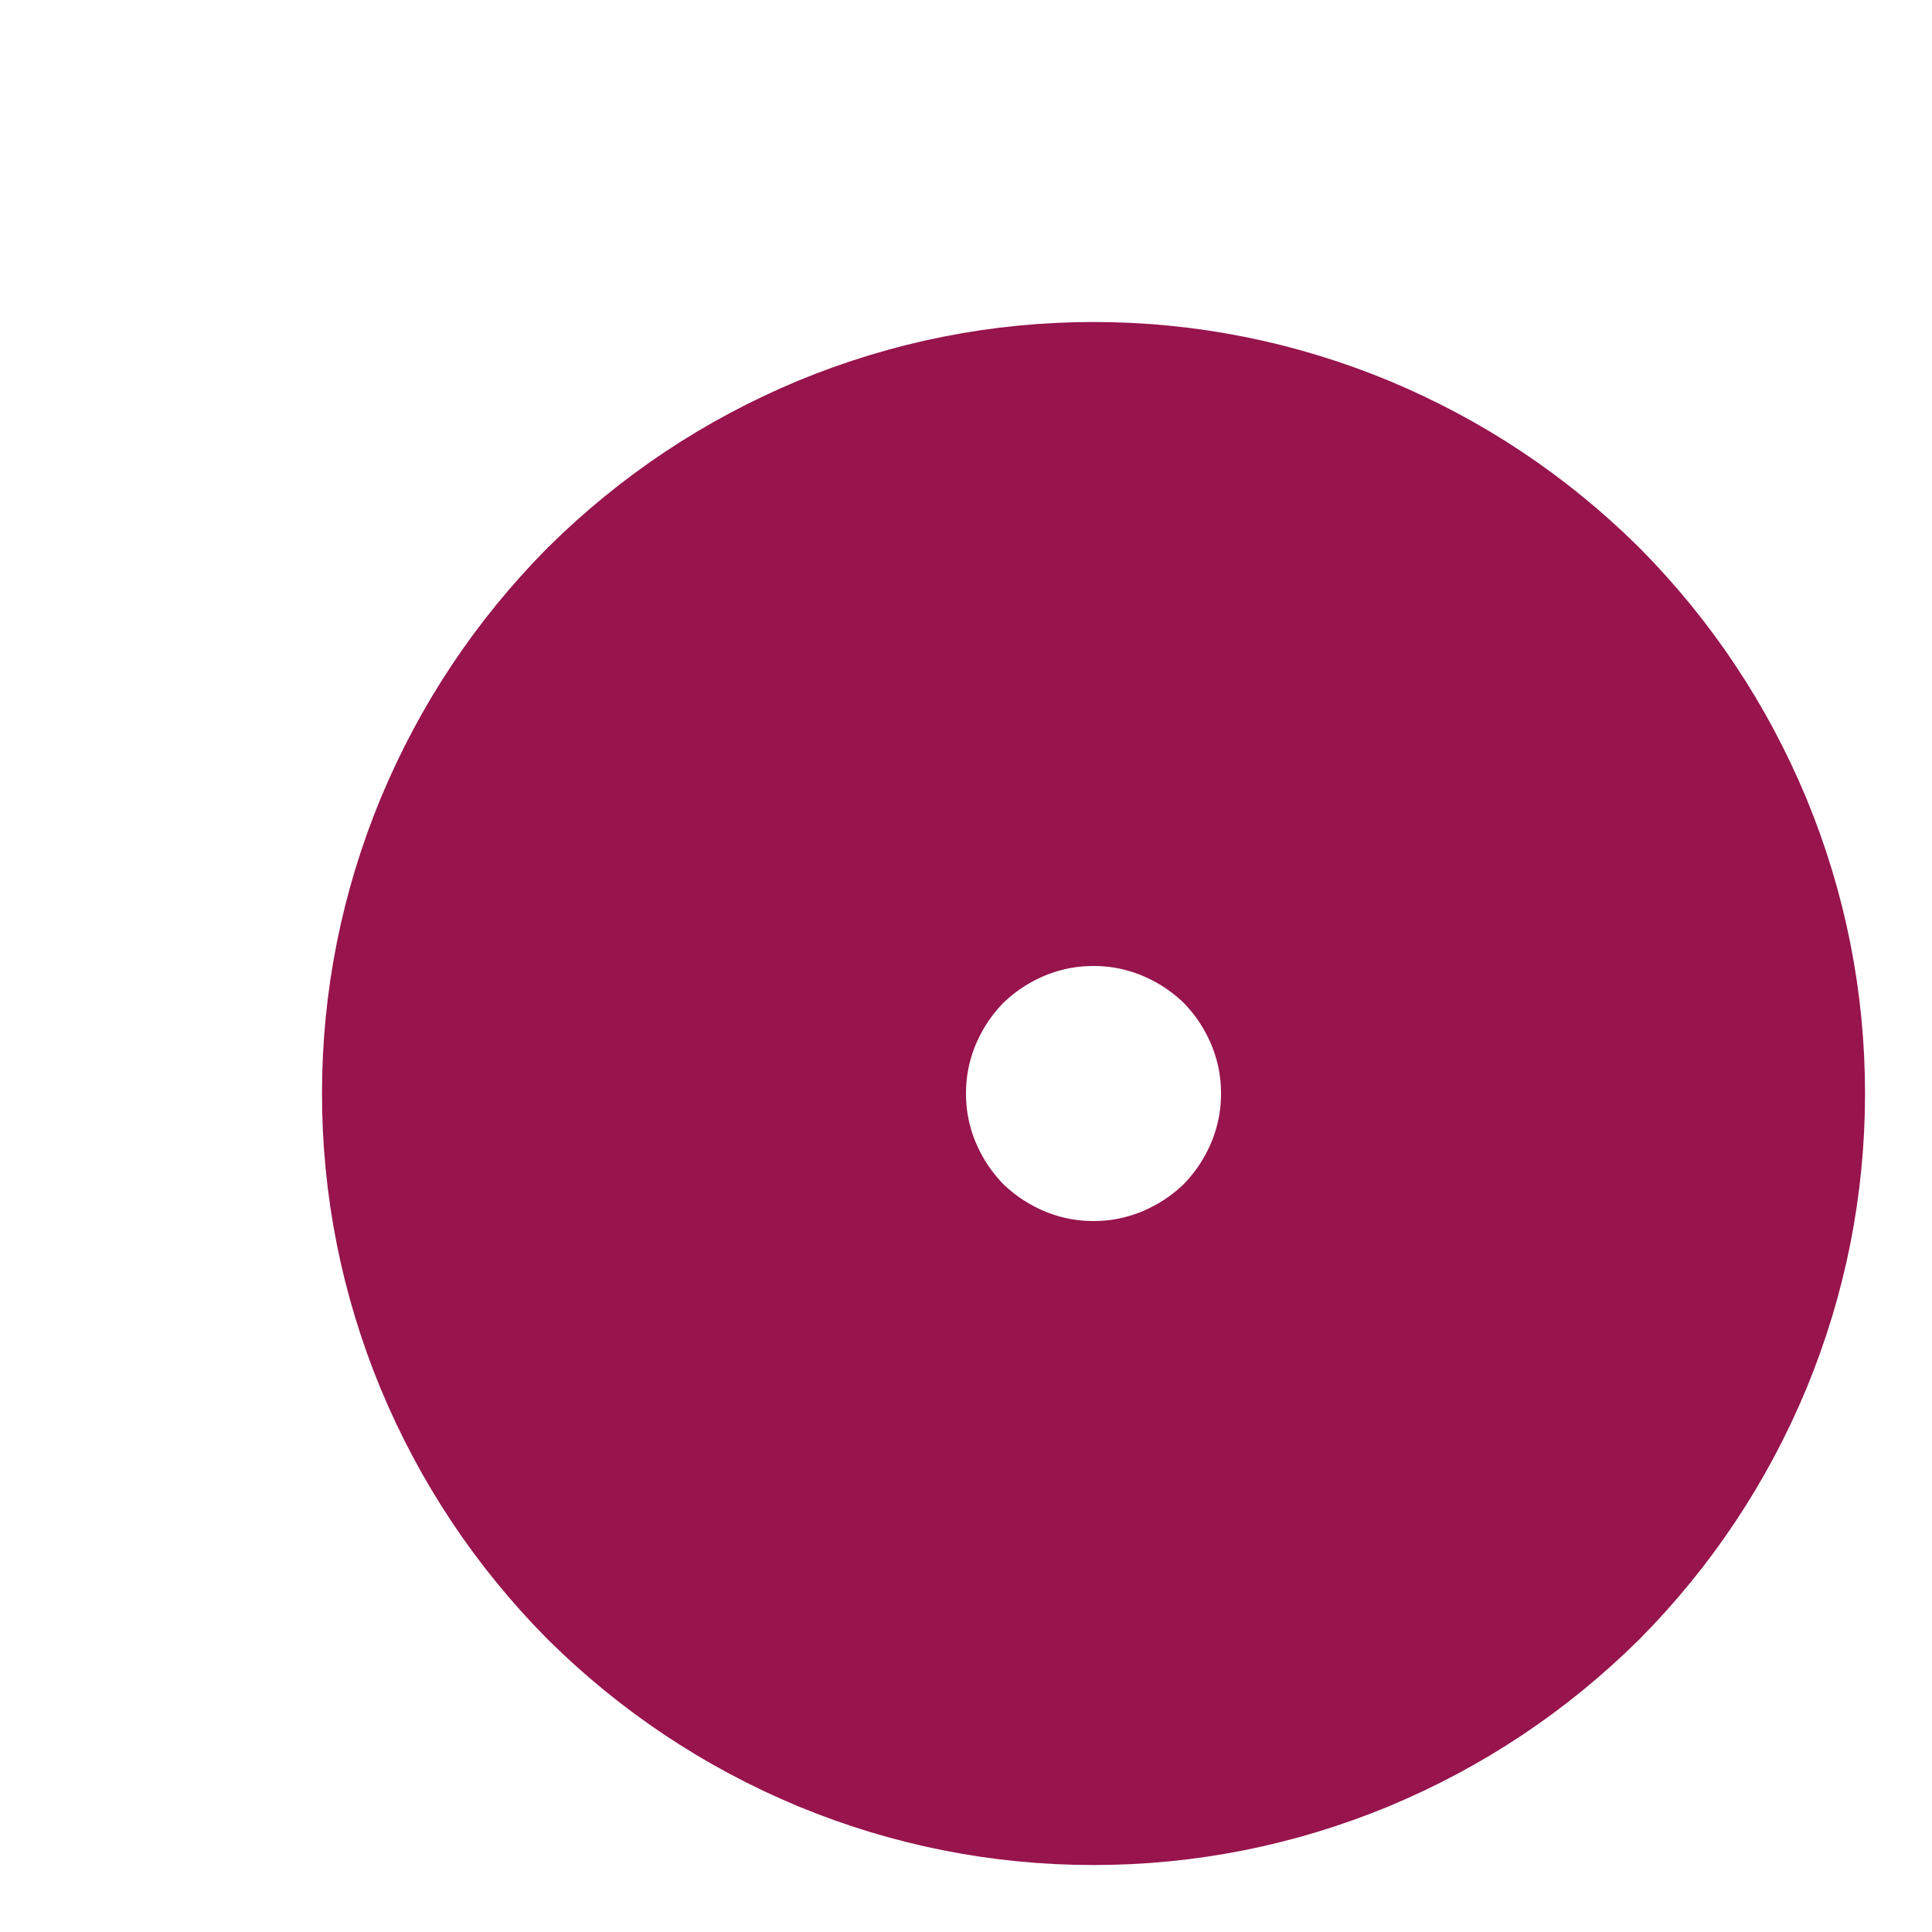 <?xml version="1.0" encoding="utf-8"?>
<svg xmlns="http://www.w3.org/2000/svg" fill="none" height="100%" overflow="visible" preserveAspectRatio="none" style="display: block;" viewBox="0 0 3 3" width="100%">
<path clip-rule="evenodd" d="M1.698 1C1.791 1 1.88 1.018 1.965 1.053C2.051 1.089 2.126 1.139 2.192 1.204C2.257 1.27 2.307 1.345 2.343 1.431C2.378 1.516 2.396 1.605 2.396 1.698C2.396 1.791 2.378 1.88 2.343 1.965C2.307 2.051 2.257 2.126 2.192 2.192C2.126 2.257 2.051 2.307 1.965 2.343C1.88 2.378 1.791 2.396 1.698 2.396C1.605 2.396 1.516 2.378 1.431 2.343C1.345 2.307 1.27 2.257 1.204 2.192C1.139 2.126 1.089 2.051 1.053 1.965C1.018 1.88 1 1.791 1 1.698C1 1.605 1.018 1.516 1.053 1.431C1.089 1.345 1.139 1.27 1.204 1.204C1.27 1.139 1.345 1.089 1.431 1.053C1.516 1.018 1.605 1 1.698 1Z" fill-rule="evenodd" id="Vector" stroke="#97144D"/>
</svg>